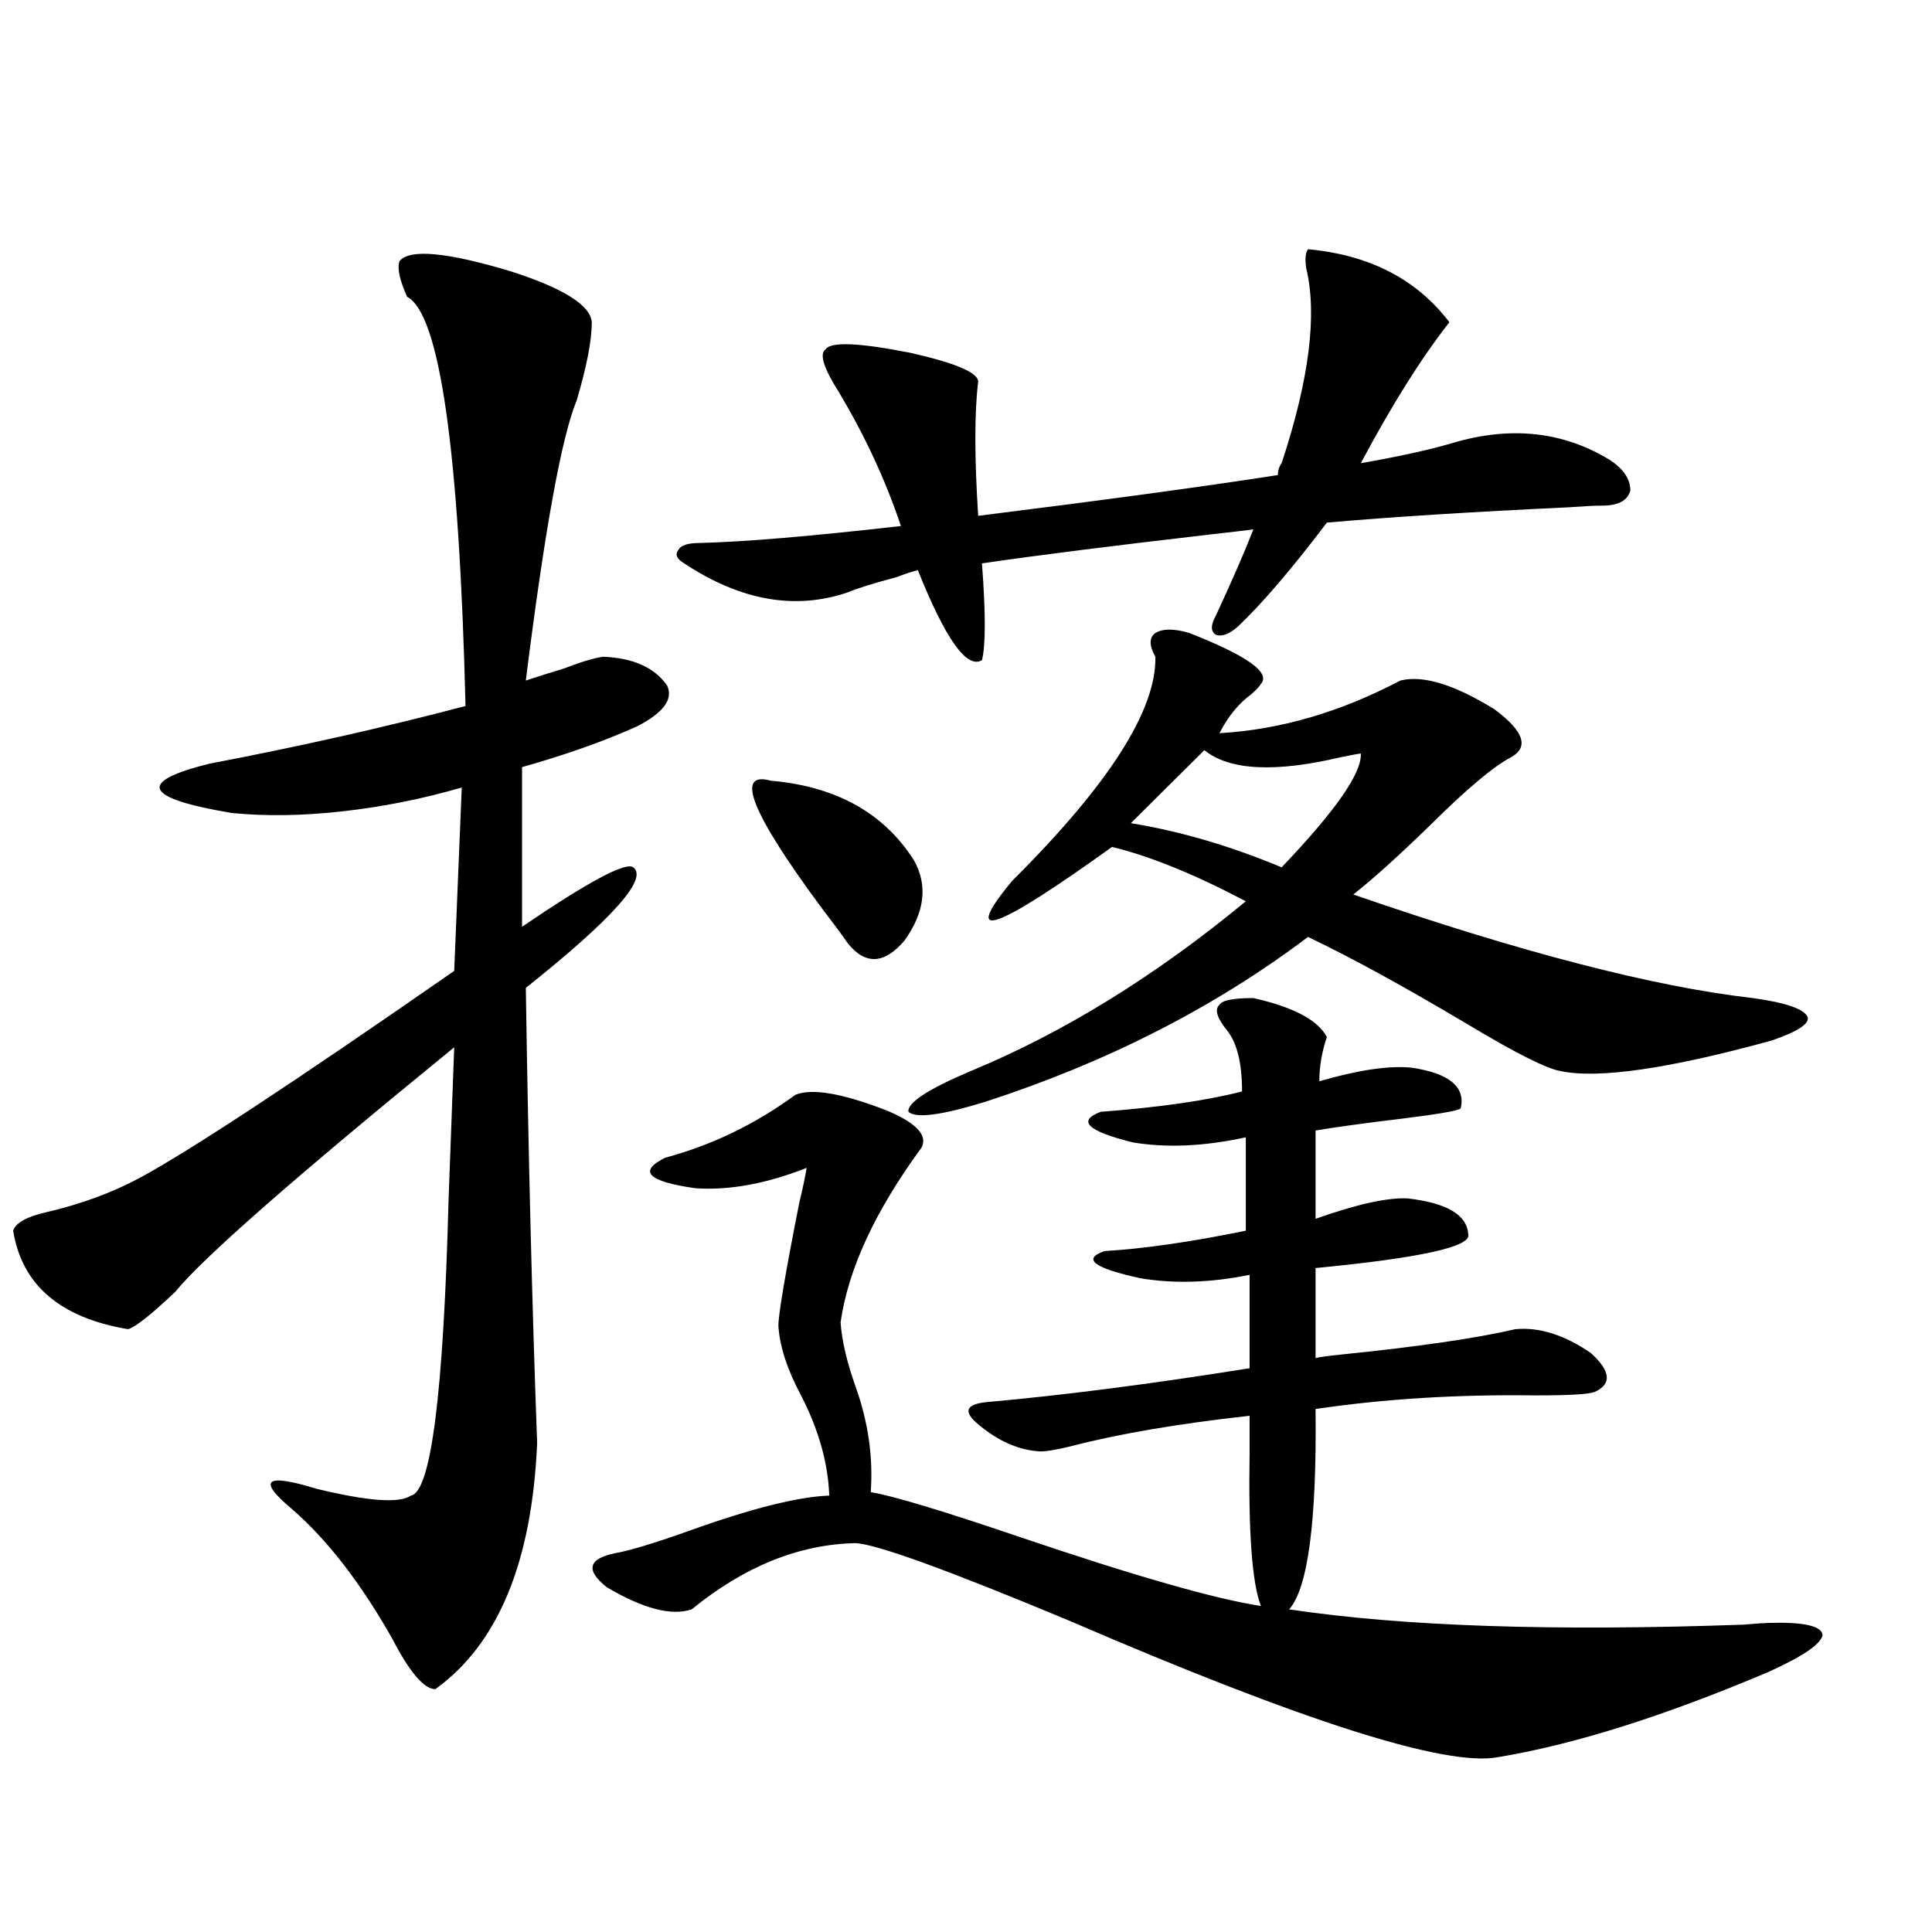 <?xml version="1.0" encoding="utf-8"?>
<!-- Generator: Adobe Illustrator 16.0.0, SVG Export Plug-In . SVG Version: 6.00 Build 0)  -->
<!DOCTYPE svg PUBLIC "-//W3C//DTD SVG 1.1//EN" "http://www.w3.org/Graphics/SVG/1.1/DTD/svg11.dtd">
<svg version="1.1" id="图层_1" xmlns="http://www.w3.org/2000/svg" xmlns:xlink="http://www.w3.org/1999/xlink" x="0px" y="0px"
	 width="1000px" height="1000px" viewBox="0 0 1000 1000" enable-background="new 0 0 1000 1000" xml:space="preserve">
<path d="M206.8,135.153c5.198-6.441,24.39-4.683,57.559,5.273c27.316,8.789,41.295,17.578,41.95,26.367
	c0,9.38-2.606,22.852-7.805,40.43c-7.805,18.759-16.585,67.099-26.341,145.02c5.198-1.758,11.707-3.804,19.512-6.152
	c9.101-3.516,15.93-5.562,20.487-6.152c15.609,0.591,26.661,5.576,33.17,14.941c3.247,7.031-1.951,14.063-15.609,21.094
	c-16.92,7.622-36.752,14.653-59.511,21.094v82.617c34.466-23.428,53.657-33.687,57.56-30.762
	c7.805,5.864-10.731,26.669-55.608,62.402c1.296,86.133,3.247,164.658,5.854,235.547c-2.606,61.523-20.167,103.999-52.681,127.441
	c-5.854,0-13.338-8.789-22.438-26.367c-16.265-28.702-33.505-50.977-51.706-66.797c-18.216-15.23-13.994-18.745,12.683-10.547
	c26.661,6.455,42.926,7.622,48.779,3.516c10.396-1.758,16.905-52.734,19.512-152.93c1.295-34.566,2.271-60.933,2.927-79.102
	c-81.949,66.797-130.088,108.984-144.387,126.563c-12.363,11.728-20.487,18.169-24.39,19.336
	c-35.121-5.85-54.968-22.852-59.511-50.977c1.295-4.092,7.149-7.32,17.561-9.668c17.561-4.092,33.49-9.956,47.804-17.578
	c26.005-14.063,80.318-49.795,162.923-107.227l3.902-94.922c-20.167,5.864-40.654,9.97-61.461,12.305
	c-20.823,2.348-39.999,2.637-57.56,0.879c-45.533-7.608-49.435-16.109-11.707-25.488c46.172-8.789,90.394-18.745,132.679-29.883
	c-3.262-132.413-13.338-203.027-30.243-211.816C206.8,144.821,205.489,138.668,206.8,135.153z M680.935,585.153v45.703
	c21.463-7.608,37.393-11.124,47.804-10.547c20.152,2.348,30.563,8.501,31.219,18.457c1.951,6.455-24.39,12.305-79.022,17.578v46.582
	c2.592-0.577,6.829-1.167,12.683-1.758c40.319-4.092,70.563-8.487,90.729-13.184c12.348-1.167,25.365,2.939,39.023,12.305
	c10.396,9.38,11.052,16.123,1.951,20.215c-3.262,1.181-13.338,1.758-30.243,1.758c-40.334-0.577-78.382,1.758-114.144,7.031
	c0.641,58.008-3.902,92.587-13.658,103.711c58.535,8.789,136.902,11.426,235.116,7.91c7.149-0.591,11.372-0.879,12.683-0.879
	c18.201-0.591,27.637,1.456,28.292,6.152c-0.655,4.683-10.091,11.124-28.292,19.336c-53.992,22.852-100.485,37.491-139.509,43.945
	c-26.676,5.273-100.485-18.168-221.458-70.312c-63.093-26.367-100.165-39.839-111.217-40.43
	c-29.268,0.591-57.56,12.016-84.876,34.277c-10.411,3.516-25.045-0.288-43.901-11.426c-11.066-8.789-9.756-14.639,3.902-17.578
	c7.149-1.167,19.832-4.971,38.048-11.426c32.515-11.714,56.904-17.866,73.169-18.457c-0.655-16.988-5.533-34.277-14.634-51.855
	c-7.164-13.472-11.066-25.488-11.707-36.035c0-5.85,3.567-26.944,10.731-63.281c1.951-8.198,3.247-14.351,3.902-18.457
	c-20.822,8.212-39.999,11.728-57.56,10.547c-24.725-3.516-29.923-8.789-15.609-15.82c24.055-6.441,46.493-17.276,67.315-32.52
	c8.445-3.516,24.055-0.879,46.828,7.91c15.609,6.455,21.783,12.895,18.536,19.336c-24.069,32.822-38.048,62.993-41.95,90.527
	c0.641,9.38,3.247,20.517,7.805,33.398c6.494,18.169,9.101,36.337,7.805,54.492c11.052,1.758,36.417,9.38,76.096,22.852
	c60.486,20.517,102.437,32.52,125.851,36.035c-4.558-11.714-6.509-38.081-5.854-79.102c0-8.789,0-15.23,0-19.336
	c-37.072,4.106-67.971,9.38-92.681,15.82c-7.164,1.758-12.362,2.637-15.609,2.637c-11.066-0.577-21.798-5.273-32.194-14.063
	c-7.805-6.441-6.509-10.245,3.902-11.426c39.664-3.516,85.196-9.366,136.582-17.578v-48.34c-20.167,4.106-39.023,4.697-56.584,1.758
	c-24.069-5.273-30.243-9.956-18.536-14.063c20.152-1.167,44.542-4.683,73.169-10.547v-48.34
	c-21.463,4.697-40.975,5.576-58.535,2.637c-23.414-5.85-28.947-11.124-16.585-15.82c30.563-2.334,54.953-5.85,73.169-10.547
	c0-14.639-2.606-25.186-7.805-31.641c-5.213-6.441-6.509-10.835-3.902-13.184c1.296-2.334,7.149-3.516,17.561-3.516
	c20.808,4.697,33.49,11.426,38.048,20.215c-2.606,7.622-3.902,15.244-3.902,22.852c20.152-5.85,36.097-8.198,47.804-7.031
	c19.512,2.939,27.957,9.97,25.365,21.094c-1.311,1.181-11.387,2.939-30.243,5.273C706.3,581.349,691.331,583.395,680.935,585.153z
	 M427.282,180.856c2.592-4.092,17.226-3.516,43.901,1.758c23.414,5.273,35.121,10.259,35.121,14.941
	c-1.951,15.82-1.951,38.974,0,69.434c65.685-8.198,117.391-15.23,155.118-21.094c0-2.334,0.641-4.395,1.951-6.152
	c14.299-43.355,18.536-77.042,12.683-101.074c-0.655-4.683-0.335-7.91,0.976-9.668c31.859,2.939,56.249,15.532,73.169,37.793
	c-14.313,18.169-29.603,42.49-45.853,72.949c20.152-3.516,36.097-7.031,47.804-10.547c29.908-8.789,56.904-5.85,80.974,8.789
	c7.149,4.697,10.731,9.97,10.731,15.82c-1.311,5.273-6.188,7.91-14.634,7.91c-3.902,0-9.756,0.302-17.561,0.879
	c-50.09,2.348-91.705,4.985-124.875,7.91c-18.216,24.033-33.505,41.899-45.853,53.613c-4.558,4.106-8.46,5.576-11.707,4.395
	c-2.606-1.758-2.606-4.971,0-9.668c8.445-18.155,14.954-33.096,19.512-44.824c-4.558,0.591-12.042,1.469-22.438,2.637
	c-50.73,5.864-90.089,10.849-118.046,14.941c1.951,25.791,1.951,42.49,0,50.098c-7.805,4.697-18.871-10.835-33.17-46.582
	c-2.606,0.591-6.188,1.758-10.731,3.516c-13.018,3.516-21.463,6.152-25.365,7.91c-27.316,9.38-55.608,4.395-84.876-14.941
	c-3.902-2.334-4.878-4.683-2.927-7.031c1.296-2.334,4.878-3.516,10.731-3.516c23.414-0.577,58.2-3.516,104.388-8.789
	c-7.805-23.428-18.536-46.582-32.194-69.434C426.307,190.524,424.021,183.204,427.282,180.856z M398.99,404.098
	c33.811,2.939,58.535,16.699,74.145,41.309c7.149,12.895,5.519,26.669-4.878,41.309c-10.411,12.305-20.167,12.895-29.268,1.758
	c-3.262-4.683-7.805-10.835-13.658-18.457C388.899,420.797,380.119,398.824,398.99,404.098z M615.57,327.633
	c29.908,11.728,42.271,20.517,37.072,26.367c-0.655,1.181-2.286,2.939-4.878,5.273c-6.509,4.697-12.042,11.426-16.585,20.215
	c31.219-1.758,62.438-10.835,93.656-27.246c11.707-2.925,27.957,2.06,48.779,14.941c14.954,11.137,17.881,19.336,8.78,24.609
	c-9.115,4.697-23.094,16.411-41.95,35.156c-16.92,16.411-30.243,28.427-39.999,36.035c86.492,29.883,155.438,47.763,206.824,53.613
	c16.905,2.348,26.341,5.576,28.292,9.668c1.296,3.516-4.878,7.622-18.536,12.305c-53.337,14.653-89.754,19.927-109.266,15.82
	c-7.164-1.167-23.414-9.366-48.779-24.609c-32.529-19.336-59.846-34.277-81.949-44.824
	c-48.139,36.337-103.747,64.751-166.825,85.254c-22.773,7.031-36.097,8.789-39.999,5.273c-0.655-4.683,10.076-11.714,32.194-21.094
	c48.124-19.913,95.607-49.219,142.436-87.891c-26.676-14.063-49.755-23.428-69.267-28.125
	c-61.142,43.945-78.382,49.809-51.706,17.578c50.075-49.795,74.785-88.467,74.145-116.016c-3.262-5.85-3.262-9.956,0-12.305
	C601.912,325.299,607.766,325.299,615.57,327.633z M623.375,388.278l-38.048,37.793c25.365,4.106,51.371,11.728,78.047,22.852
	c27.957-29.292,41.615-48.917,40.975-58.887c-0.655,0-3.902,0.591-9.756,1.758C660.112,400.006,636.378,398.824,623.375,388.278z"/>
</svg>
